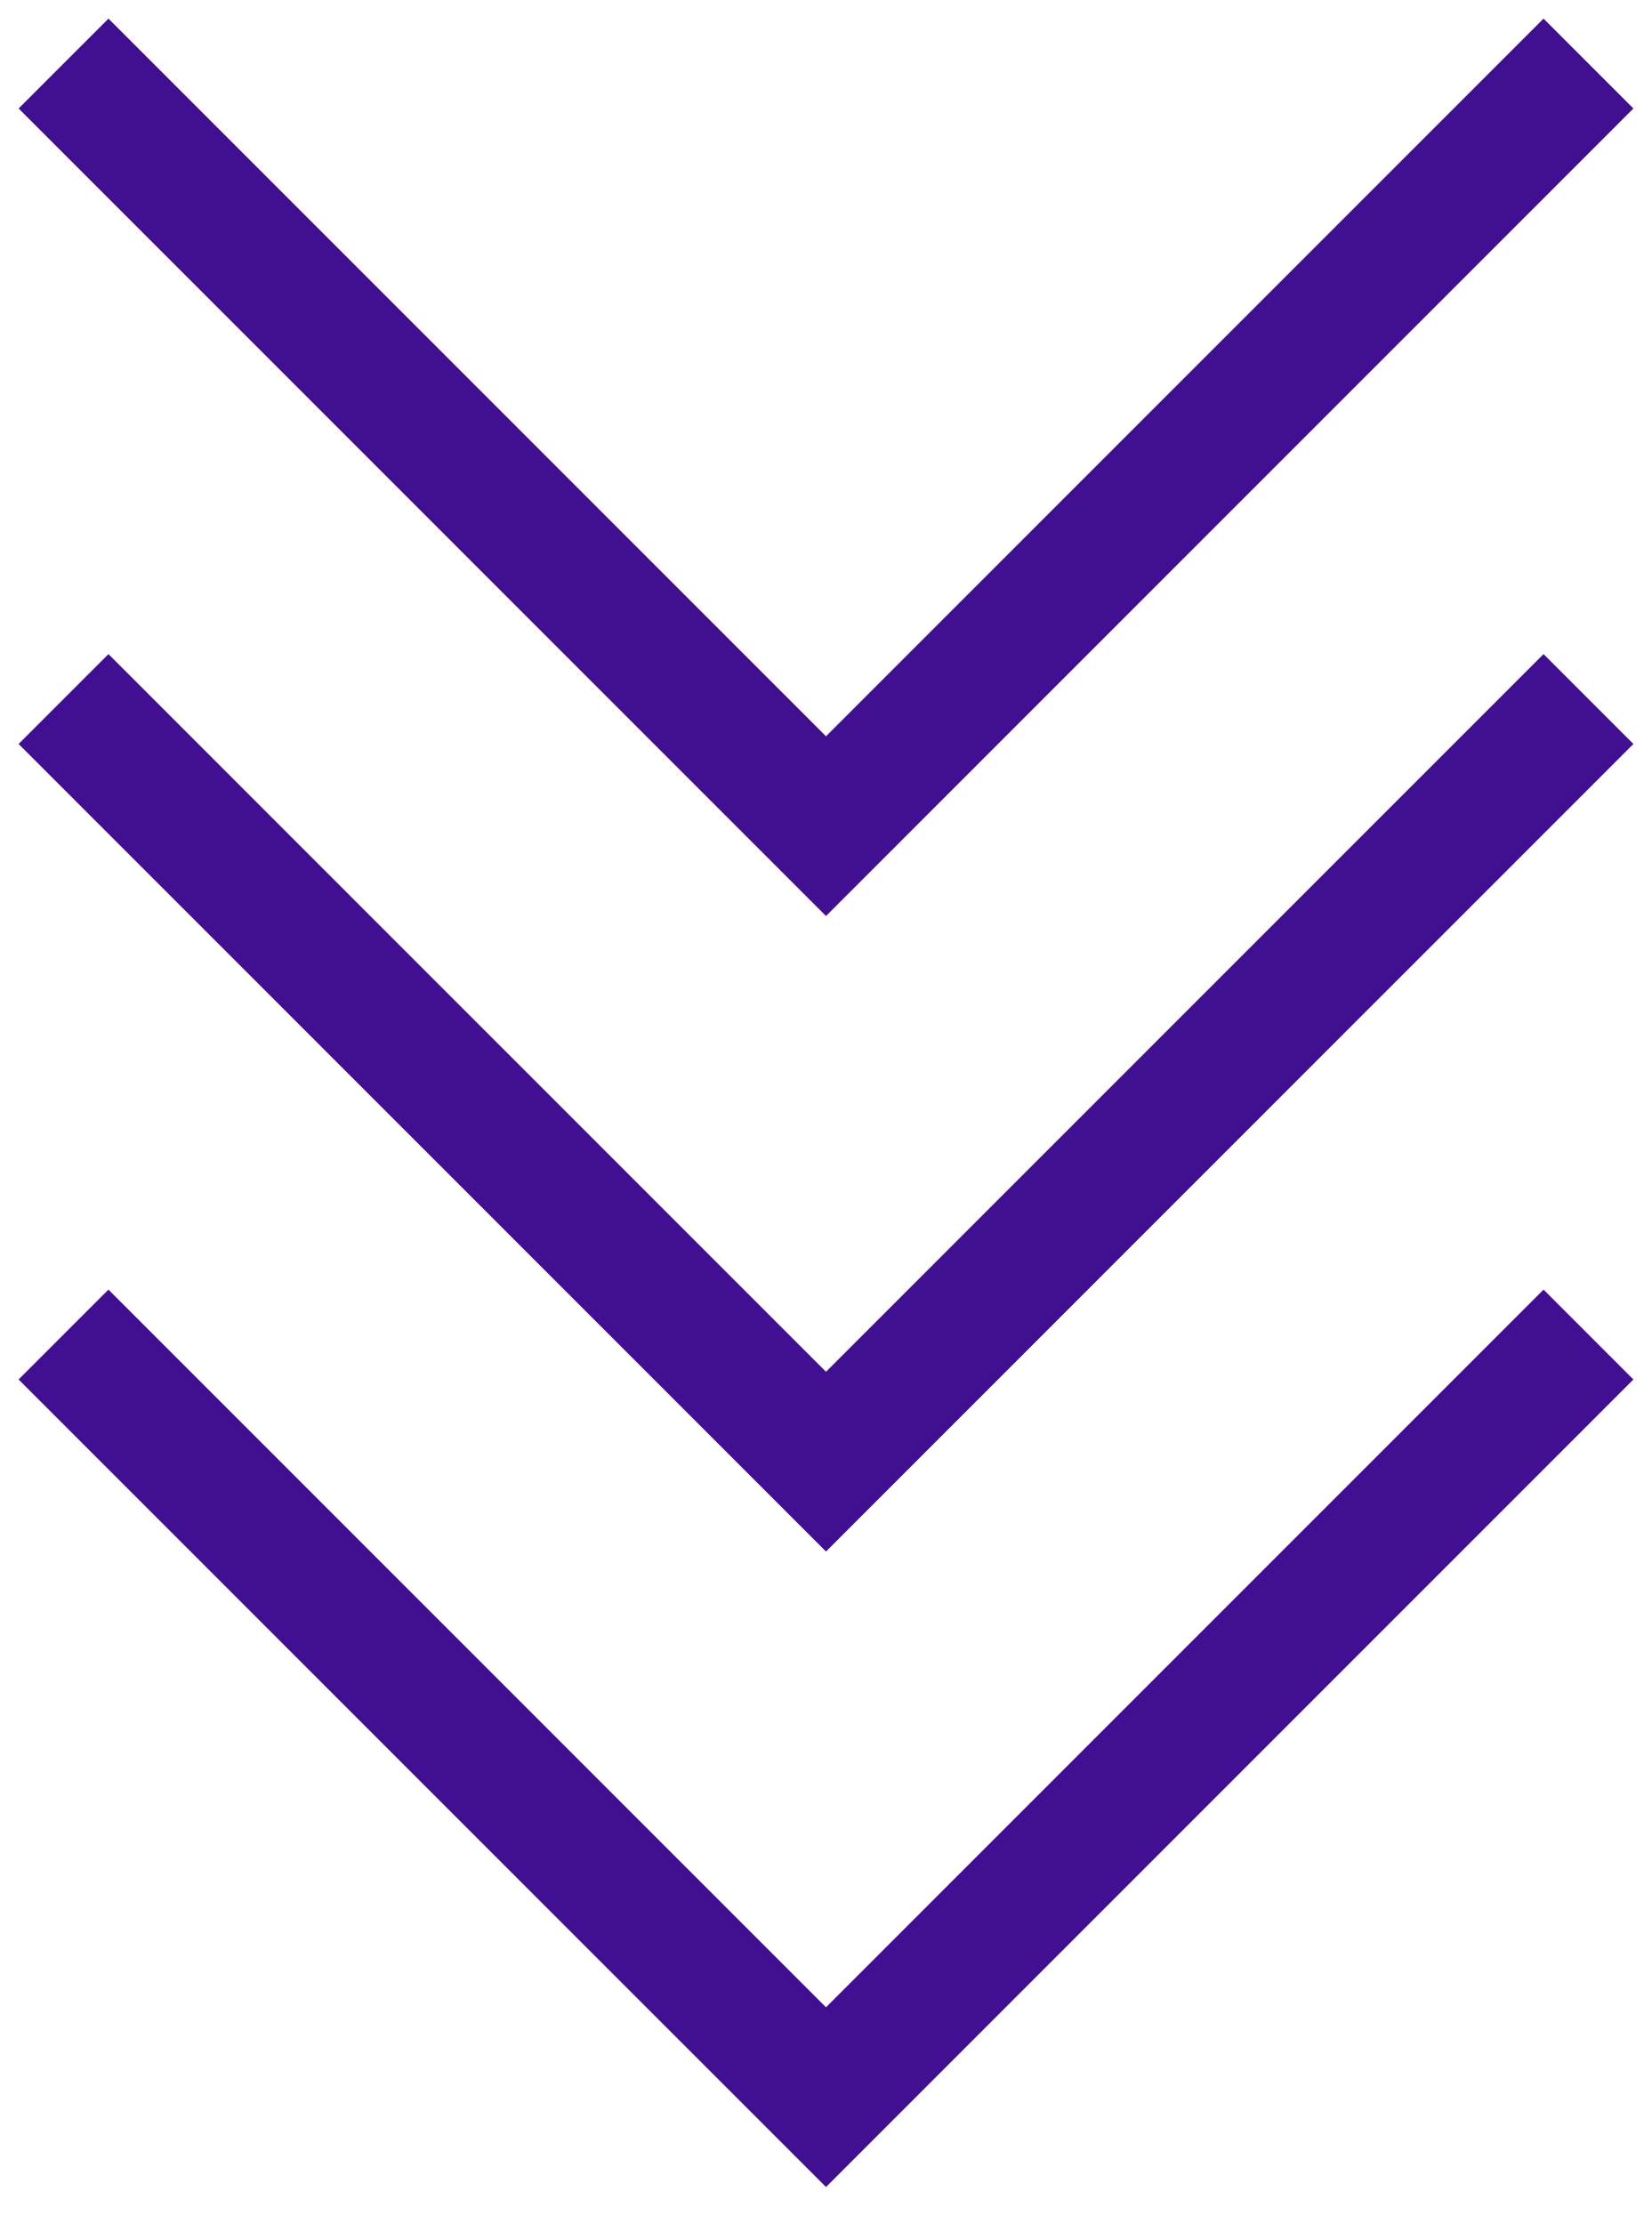 <svg width="26" height="35" viewBox="0 0 26 35" fill="none" xmlns="http://www.w3.org/2000/svg">
<path d="M1 1L13 13L25 1" stroke="#400F92" stroke-width="2"/>
<path d="M1 11L13 23L25 11" stroke="#400F92" stroke-width="2"/>
<path d="M1 21L13 33L25 21" stroke="#400F92" stroke-width="2"/>
</svg>
